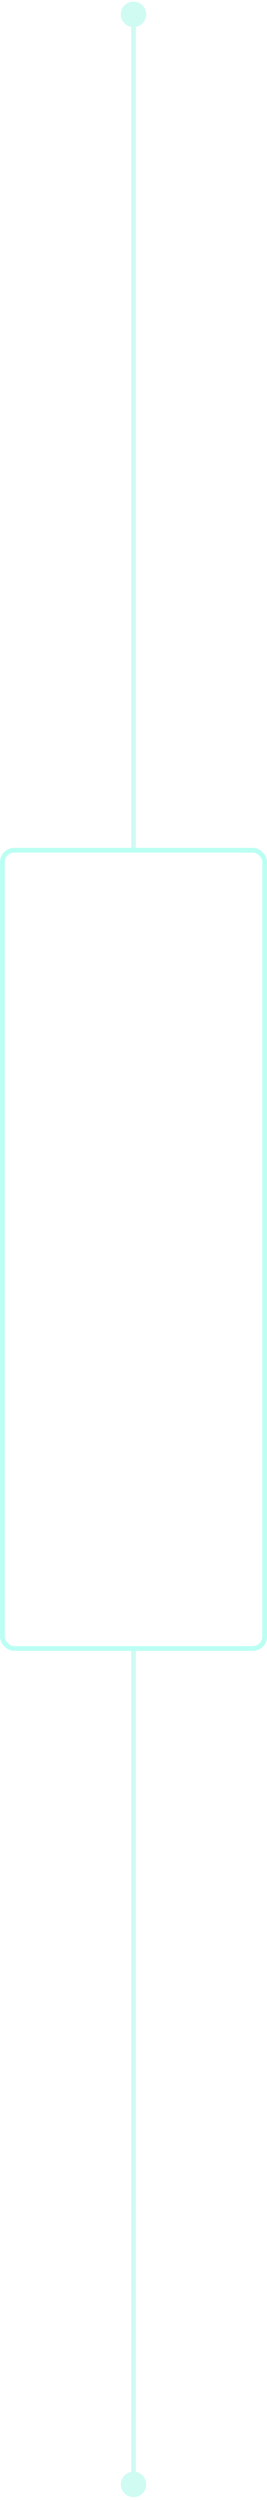 <?xml version="1.0" encoding="UTF-8"?> <svg xmlns="http://www.w3.org/2000/svg" width="56" height="523" viewBox="0 0 56 523" fill="none"> <g opacity="0.4"> <rect x="0.5" y="177.864" width="55" height="167" rx="2.5" stroke="#55FFE1"></rect> <path d="M25.333 3C25.333 4.473 26.527 5.667 28 5.667C29.473 5.667 30.667 4.473 30.667 3C30.667 1.527 29.473 0.333 28 0.333C26.527 0.333 25.333 1.527 25.333 3ZM28.5 177.364V3H27.5V177.364H28.5Z" fill="#89F5E2"></path> <path d="M30.667 519.727C30.667 518.255 29.473 517.061 28 517.061C26.527 517.061 25.333 518.255 25.333 519.727C25.333 521.2 26.527 522.394 28 522.394C29.473 522.394 30.667 521.2 30.667 519.727ZM27.5 345.364L27.5 519.727L28.5 519.727L28.5 345.364L27.5 345.364Z" fill="#89F5E2"></path> </g> </svg> 